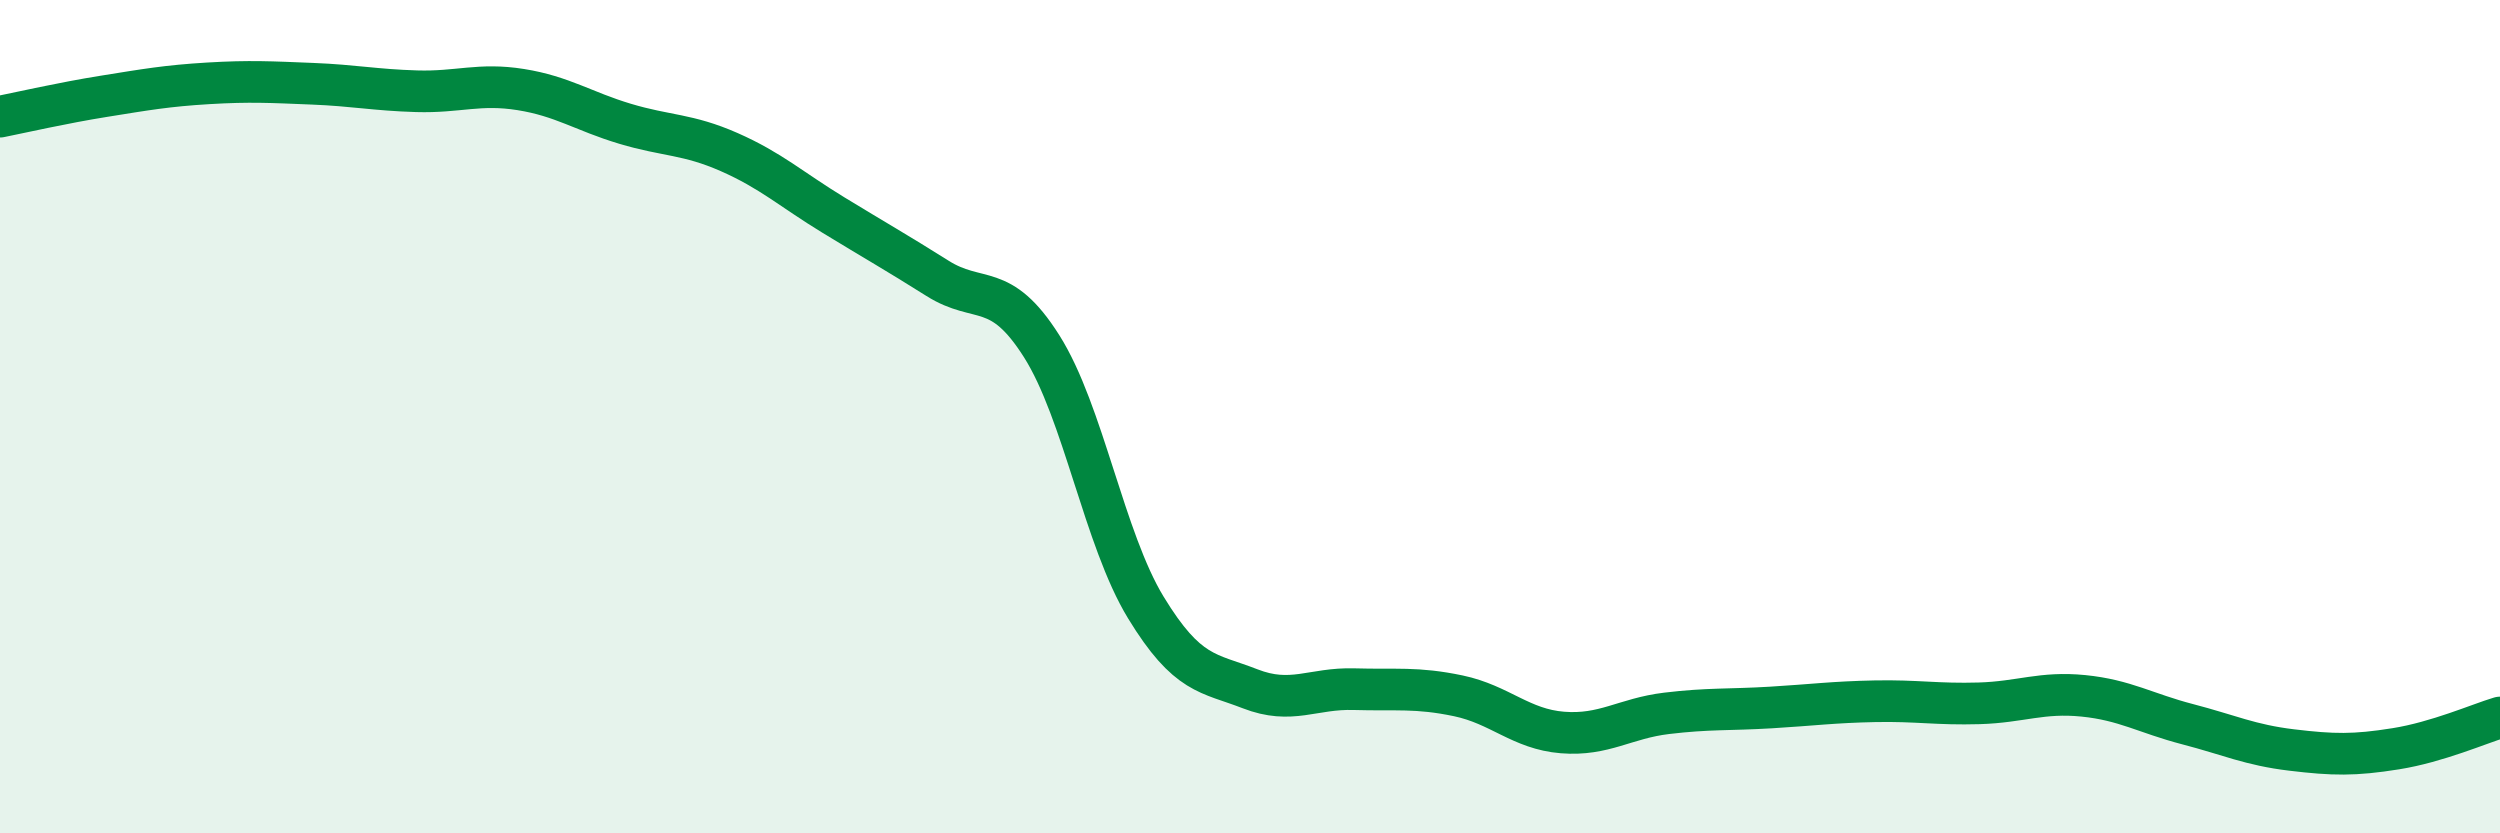 
    <svg width="60" height="20" viewBox="0 0 60 20" xmlns="http://www.w3.org/2000/svg">
      <path
        d="M 0,2.8 C 0.5,2.7 1.5,2.47 2.5,2.31 C 3.5,2.15 4,2.06 5,2 C 6,1.94 6.5,1.97 7.5,2.01 C 8.5,2.05 9,2.16 10,2.19 C 11,2.22 11.5,1.99 12.5,2.15 C 13.5,2.31 14,2.67 15,2.97 C 16,3.27 16.5,3.21 17.5,3.65 C 18.5,4.09 19,4.55 20,5.16 C 21,5.77 21.5,6.05 22.5,6.68 C 23.5,7.31 24,6.73 25,8.31 C 26,9.89 26.5,12.94 27.5,14.58 C 28.5,16.22 29,16.14 30,16.53 C 31,16.92 31.5,16.51 32.5,16.54 C 33.5,16.57 34,16.49 35,16.7 C 36,16.91 36.5,17.5 37.5,17.58 C 38.5,17.66 39,17.24 40,17.12 C 41,17 41.5,17.04 42.5,16.98 C 43.5,16.92 44,16.85 45,16.83 C 46,16.81 46.5,16.91 47.5,16.88 C 48.5,16.85 49,16.6 50,16.7 C 51,16.8 51.5,17.12 52.5,17.38 C 53.5,17.64 54,17.88 55,18 C 56,18.12 56.5,18.13 57.5,17.97 C 58.5,17.81 59.5,17.37 60,17.22L60 20L0 20Z"
        fill="#008740"
        opacity="0.1"
        stroke-linecap="round"
        stroke-linejoin="round"
      />
      <path
        d="M 0,2.8 C 0.5,2.7 1.5,2.47 2.5,2.31 C 3.5,2.15 4,2.06 5,2 C 6,1.94 6.5,1.97 7.5,2.01 C 8.5,2.05 9,2.16 10,2.19 C 11,2.22 11.5,1.99 12.5,2.15 C 13.5,2.31 14,2.67 15,2.97 C 16,3.27 16.5,3.21 17.5,3.65 C 18.5,4.09 19,4.55 20,5.16 C 21,5.77 21.5,6.05 22.5,6.68 C 23.5,7.31 24,6.73 25,8.31 C 26,9.89 26.5,12.94 27.5,14.58 C 28.5,16.22 29,16.14 30,16.53 C 31,16.92 31.5,16.51 32.5,16.54 C 33.5,16.57 34,16.49 35,16.7 C 36,16.91 36.5,17.5 37.5,17.58 C 38.5,17.66 39,17.24 40,17.12 C 41,17 41.5,17.04 42.5,16.98 C 43.5,16.92 44,16.85 45,16.83 C 46,16.81 46.5,16.91 47.5,16.88 C 48.5,16.85 49,16.6 50,16.7 C 51,16.8 51.5,17.12 52.5,17.38 C 53.5,17.64 54,17.88 55,18 C 56,18.12 56.5,18.13 57.5,17.97 C 58.5,17.81 59.5,17.37 60,17.22"
        stroke="#008740"
        stroke-width="1"
        fill="none"
        stroke-linecap="round"
        stroke-linejoin="round"
      />
    </svg>
  